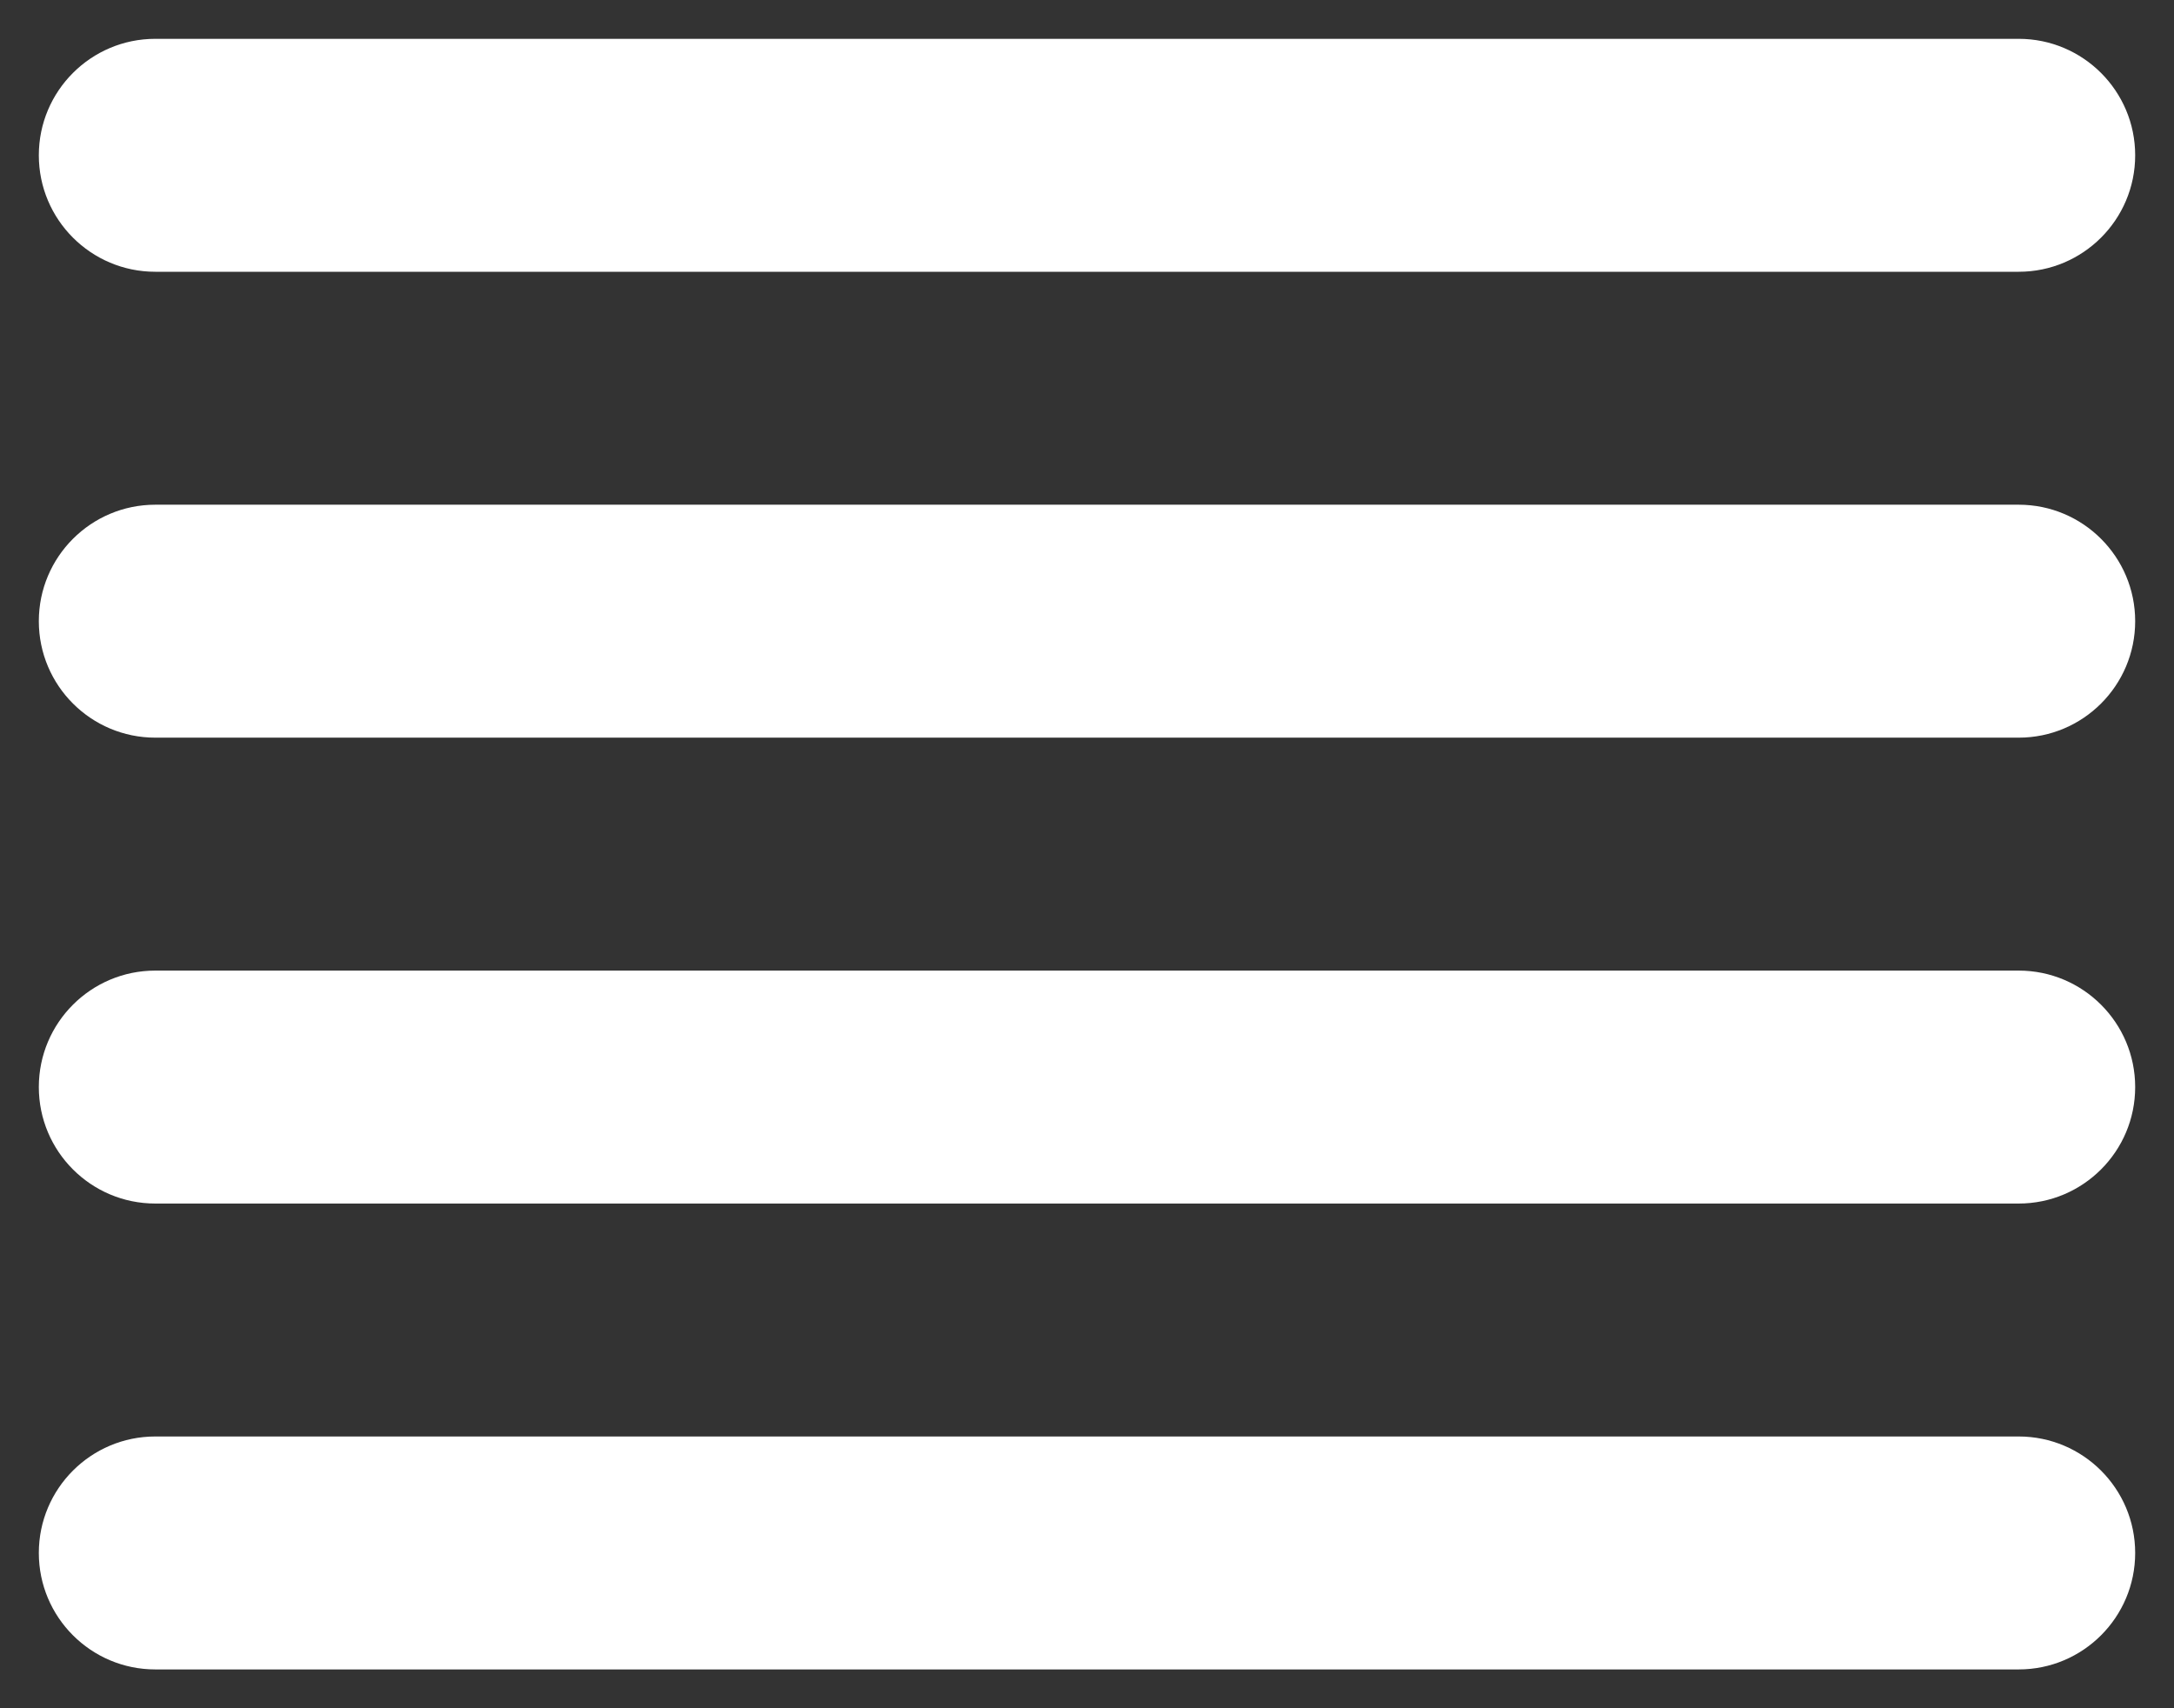 <svg xmlns="http://www.w3.org/2000/svg" width="28" height="22" viewBox="0 0 28 22" fill="none"><rect x="0" y="0" width="28" height="22" fill="#333333" stroke="none"/><path fill-rule="evenodd" clip-rule="evenodd" d="M0.5 2C0.5 1.172 1.172 0.5 2 0.5H26C26.828 0.5 27.5 1.172 27.5 2C27.5 2.828 26.828 3.5 26 3.5H2C1.172 3.5 0.5 2.828 0.5 2ZM0.5 8C0.5 7.172 1.172 6.5 2 6.5H26C26.828 6.5 27.5 7.172 27.5 8C27.5 8.828 26.828 9.5 26 9.5H2C1.172 9.5 0.5 8.828 0.5 8ZM0.5 14C0.5 13.172 1.172 12.5 2 12.5H26C26.828 12.5 27.5 13.172 27.5 14C27.5 14.828 26.828 15.5 26 15.5H2C1.172 15.5 0.5 14.828 0.5 14ZM0.5 20C0.5 19.172 1.172 18.5 2 18.5H26C26.828 18.5 27.5 19.172 27.5 20C27.5 20.828 26.828 21.5 26 21.5H2C1.172 21.5 0.5 20.828 0.5 20Z" fill="white"></path></svg>